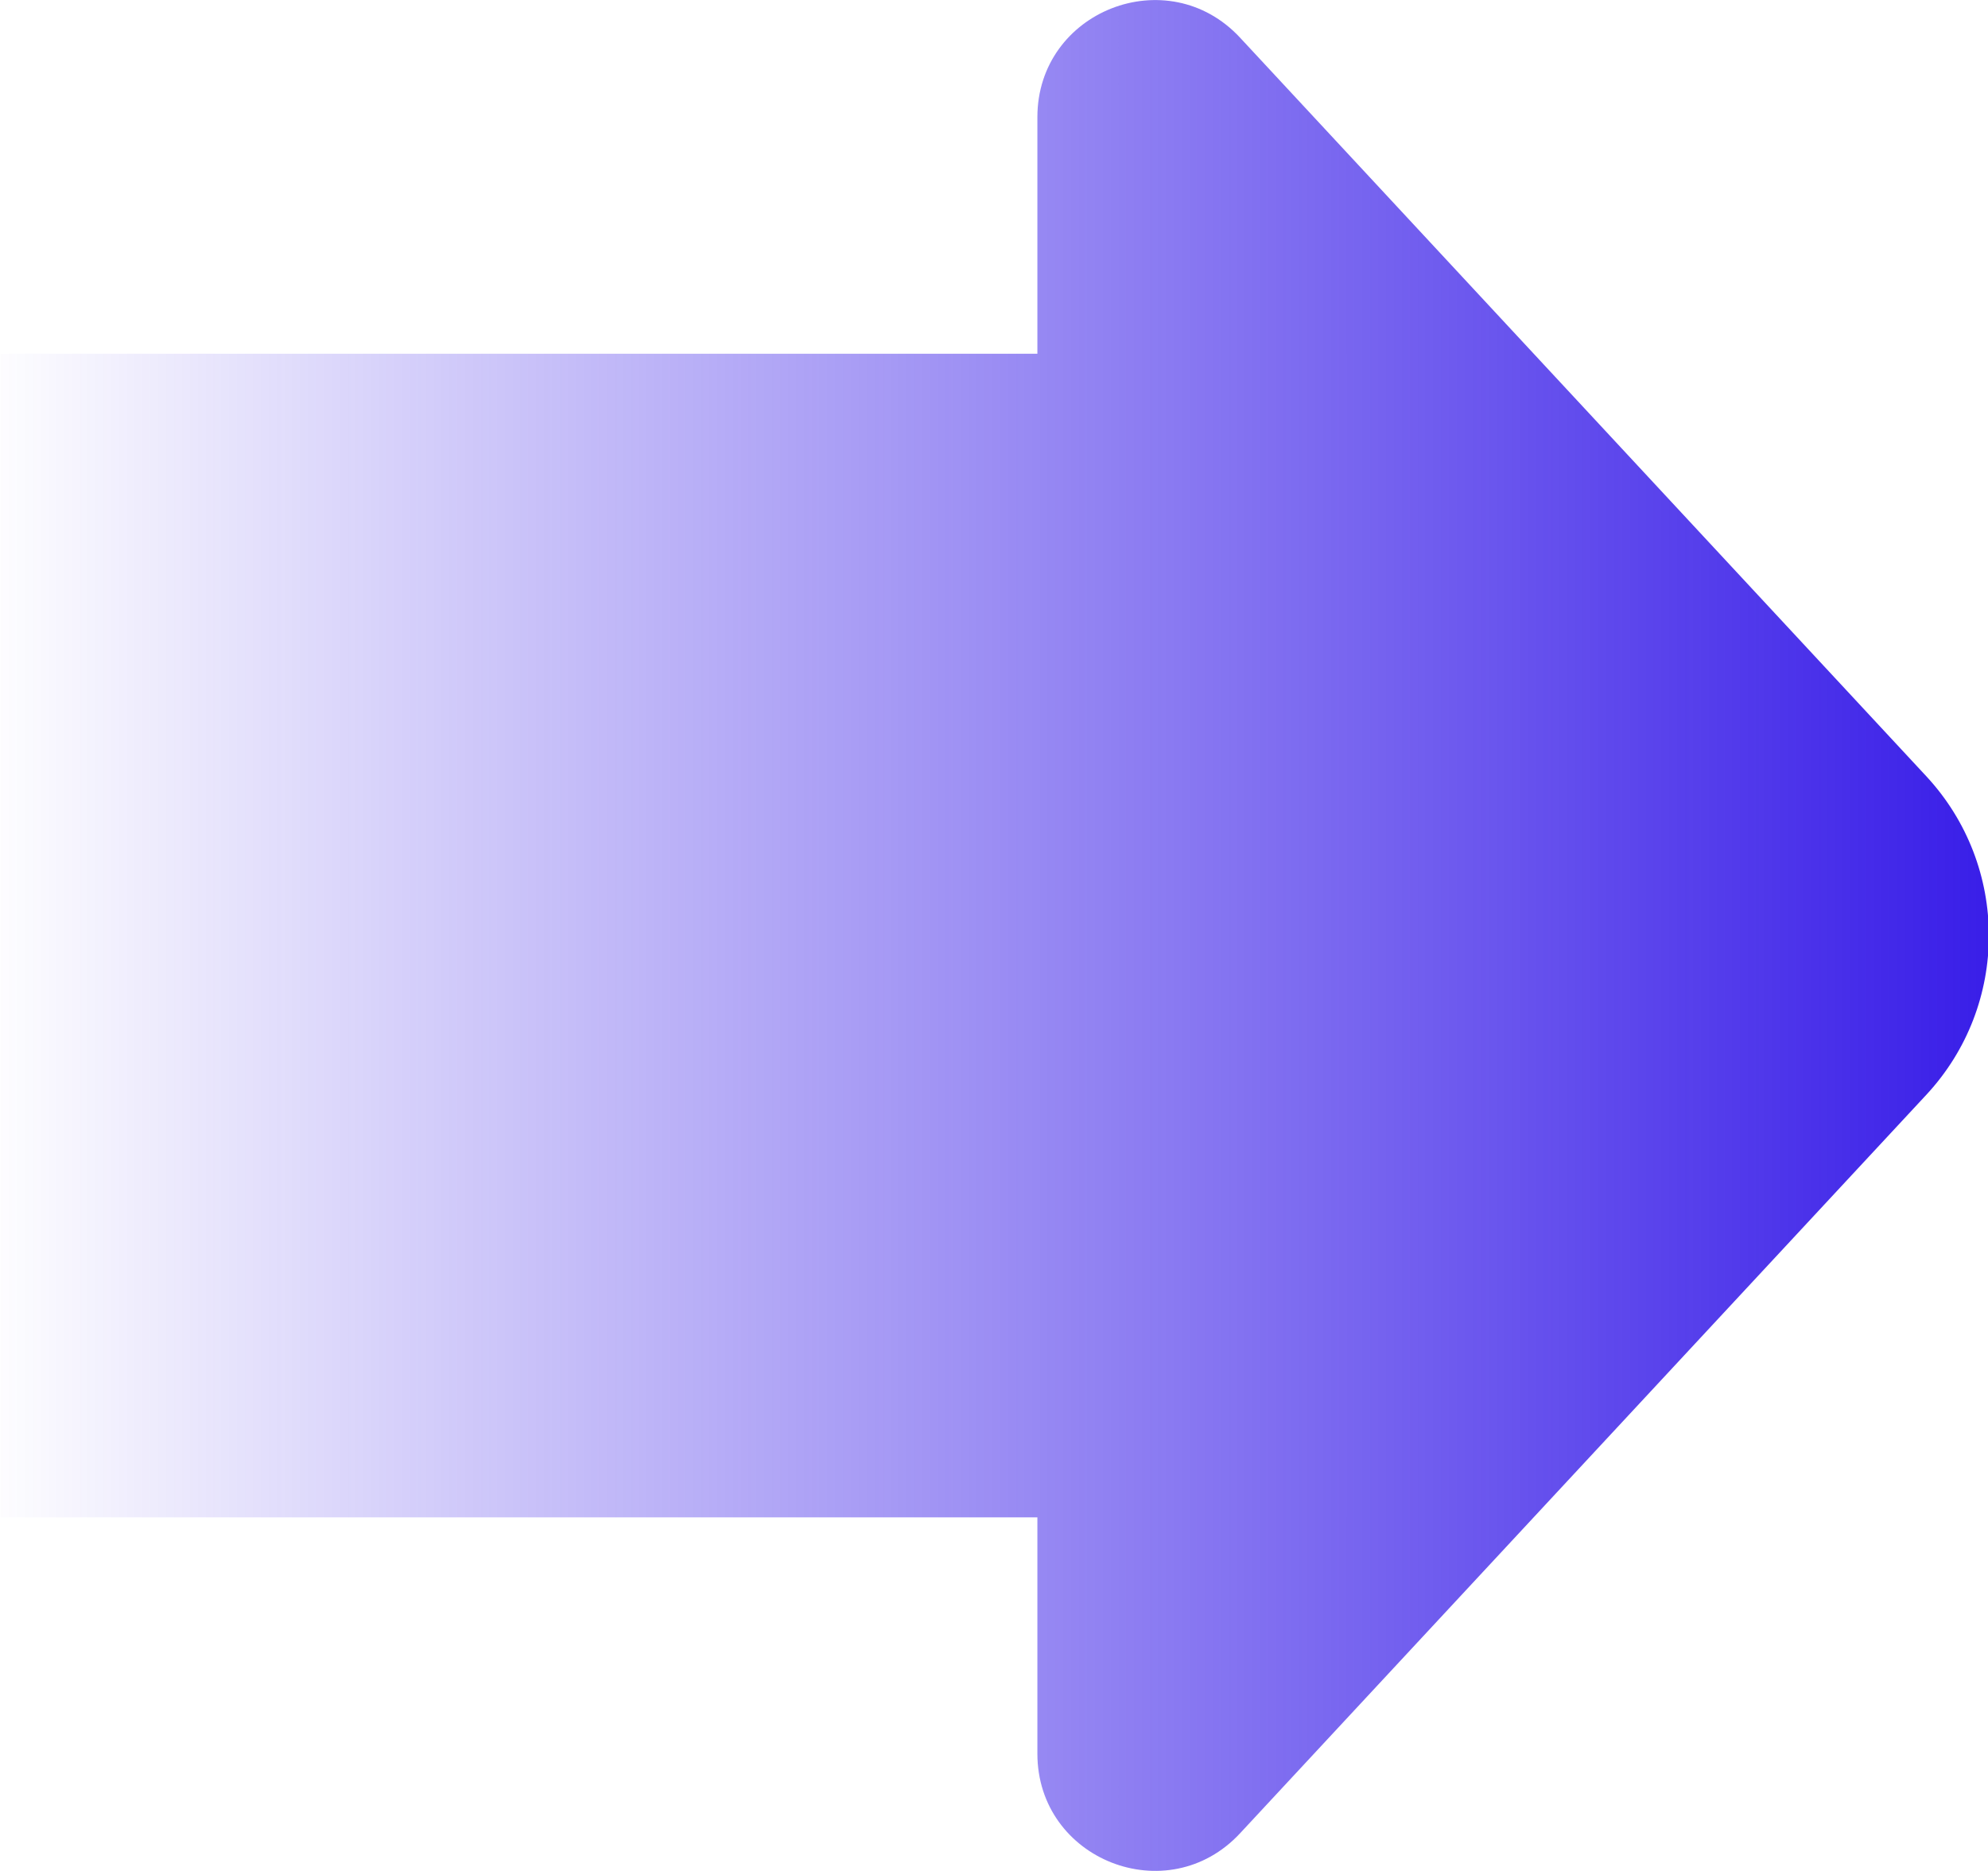 <svg xmlns="http://www.w3.org/2000/svg" width="17" height="16" viewBox="0 0 17 16" fill="none">
  <path d="M8.871 1.002C8.871 0.094 9.985 -0.344 10.604 0.322L16.473 6.639C17.185 7.407 17.186 8.594 16.473 9.362L10.604 15.678C9.985 16.344 8.871 15.906 8.871 14.997V12.976H0.005V3.025H8.871V1.002Z" fill="url(#paint0_linear_1116_4599)"/>
  <defs>
    <linearGradient id="paint0_linear_1116_4599" x1="17.007" y1="0" x2="0.005" y2="0" gradientUnits="userSpaceOnUse">
      <stop stop-color="#391EE8"/>
      <stop offset="1" stop-color="#391EE8" stop-opacity="0.01"/>
    </linearGradient>
  </defs>
</svg>